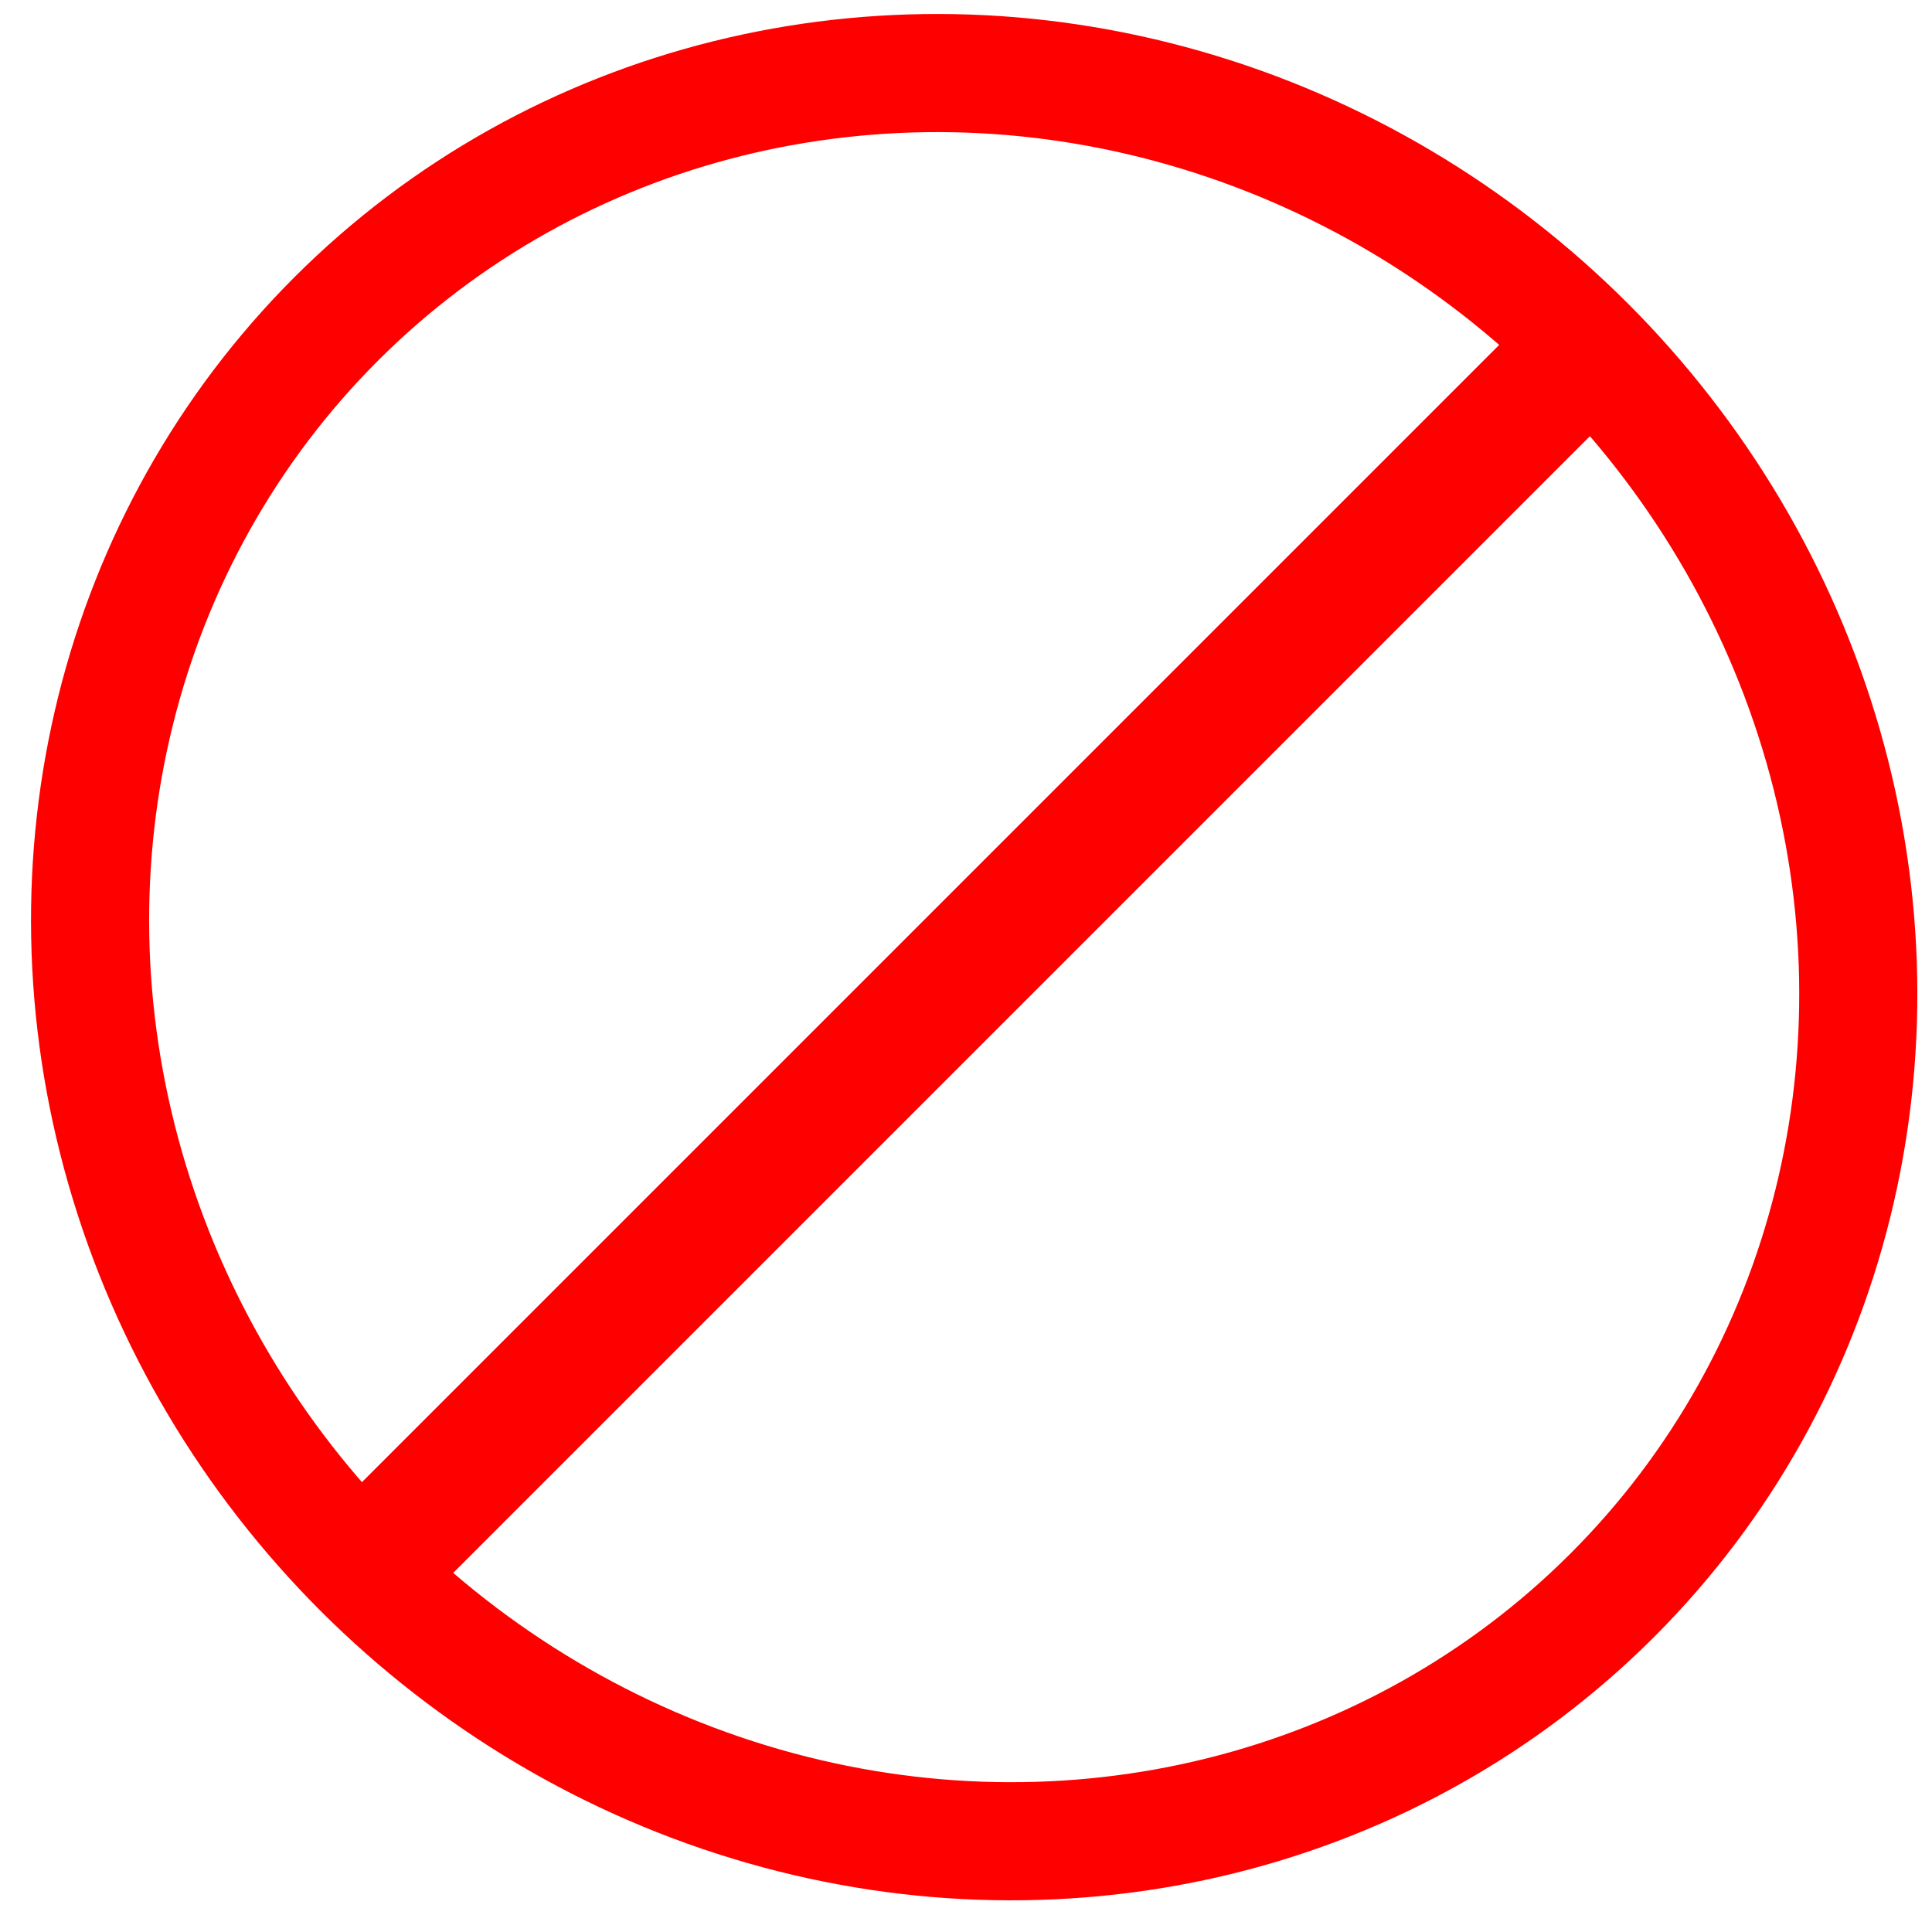 <?xml version="1.0" encoding="UTF-8" standalone="no"?>
<!-- Created with Inkscape (http://www.inkscape.org/) -->

<svg
   width="48"
   height="48"
   viewBox="0 0 12.7 12.7"
   version="1.1"
   id="svg5"
   xmlns="http://www.w3.org/2000/svg"
   xmlns:svg="http://www.w3.org/2000/svg">
  <defs
     id="defs2" />
  <g
     id="layer1">
    <g
       id="g1730"
       transform="matrix(0.083,0.083,-0.083,0.083,6.084,-3.352)">
      <ellipse
         style="fill:#cf2525;fill-opacity:0;stroke:#ff0000;stroke-width:6.615;stroke-dasharray:none;stroke-opacity:1;image-rendering:auto"
         id="path739"
         cx="60.022"
         cy="56.169"
         rx="50.537"
         ry="48.463" />
      <rect
         style="fill:#cf2525;fill-opacity:0;stroke:#ff0000;stroke-width:5.322;stroke-dasharray:none;stroke-opacity:1"
         id="rect1679"
         width="1.885"
         height="97.032"
         x="59.228"
         y="7.357" />
    </g>
  </g>
</svg>
